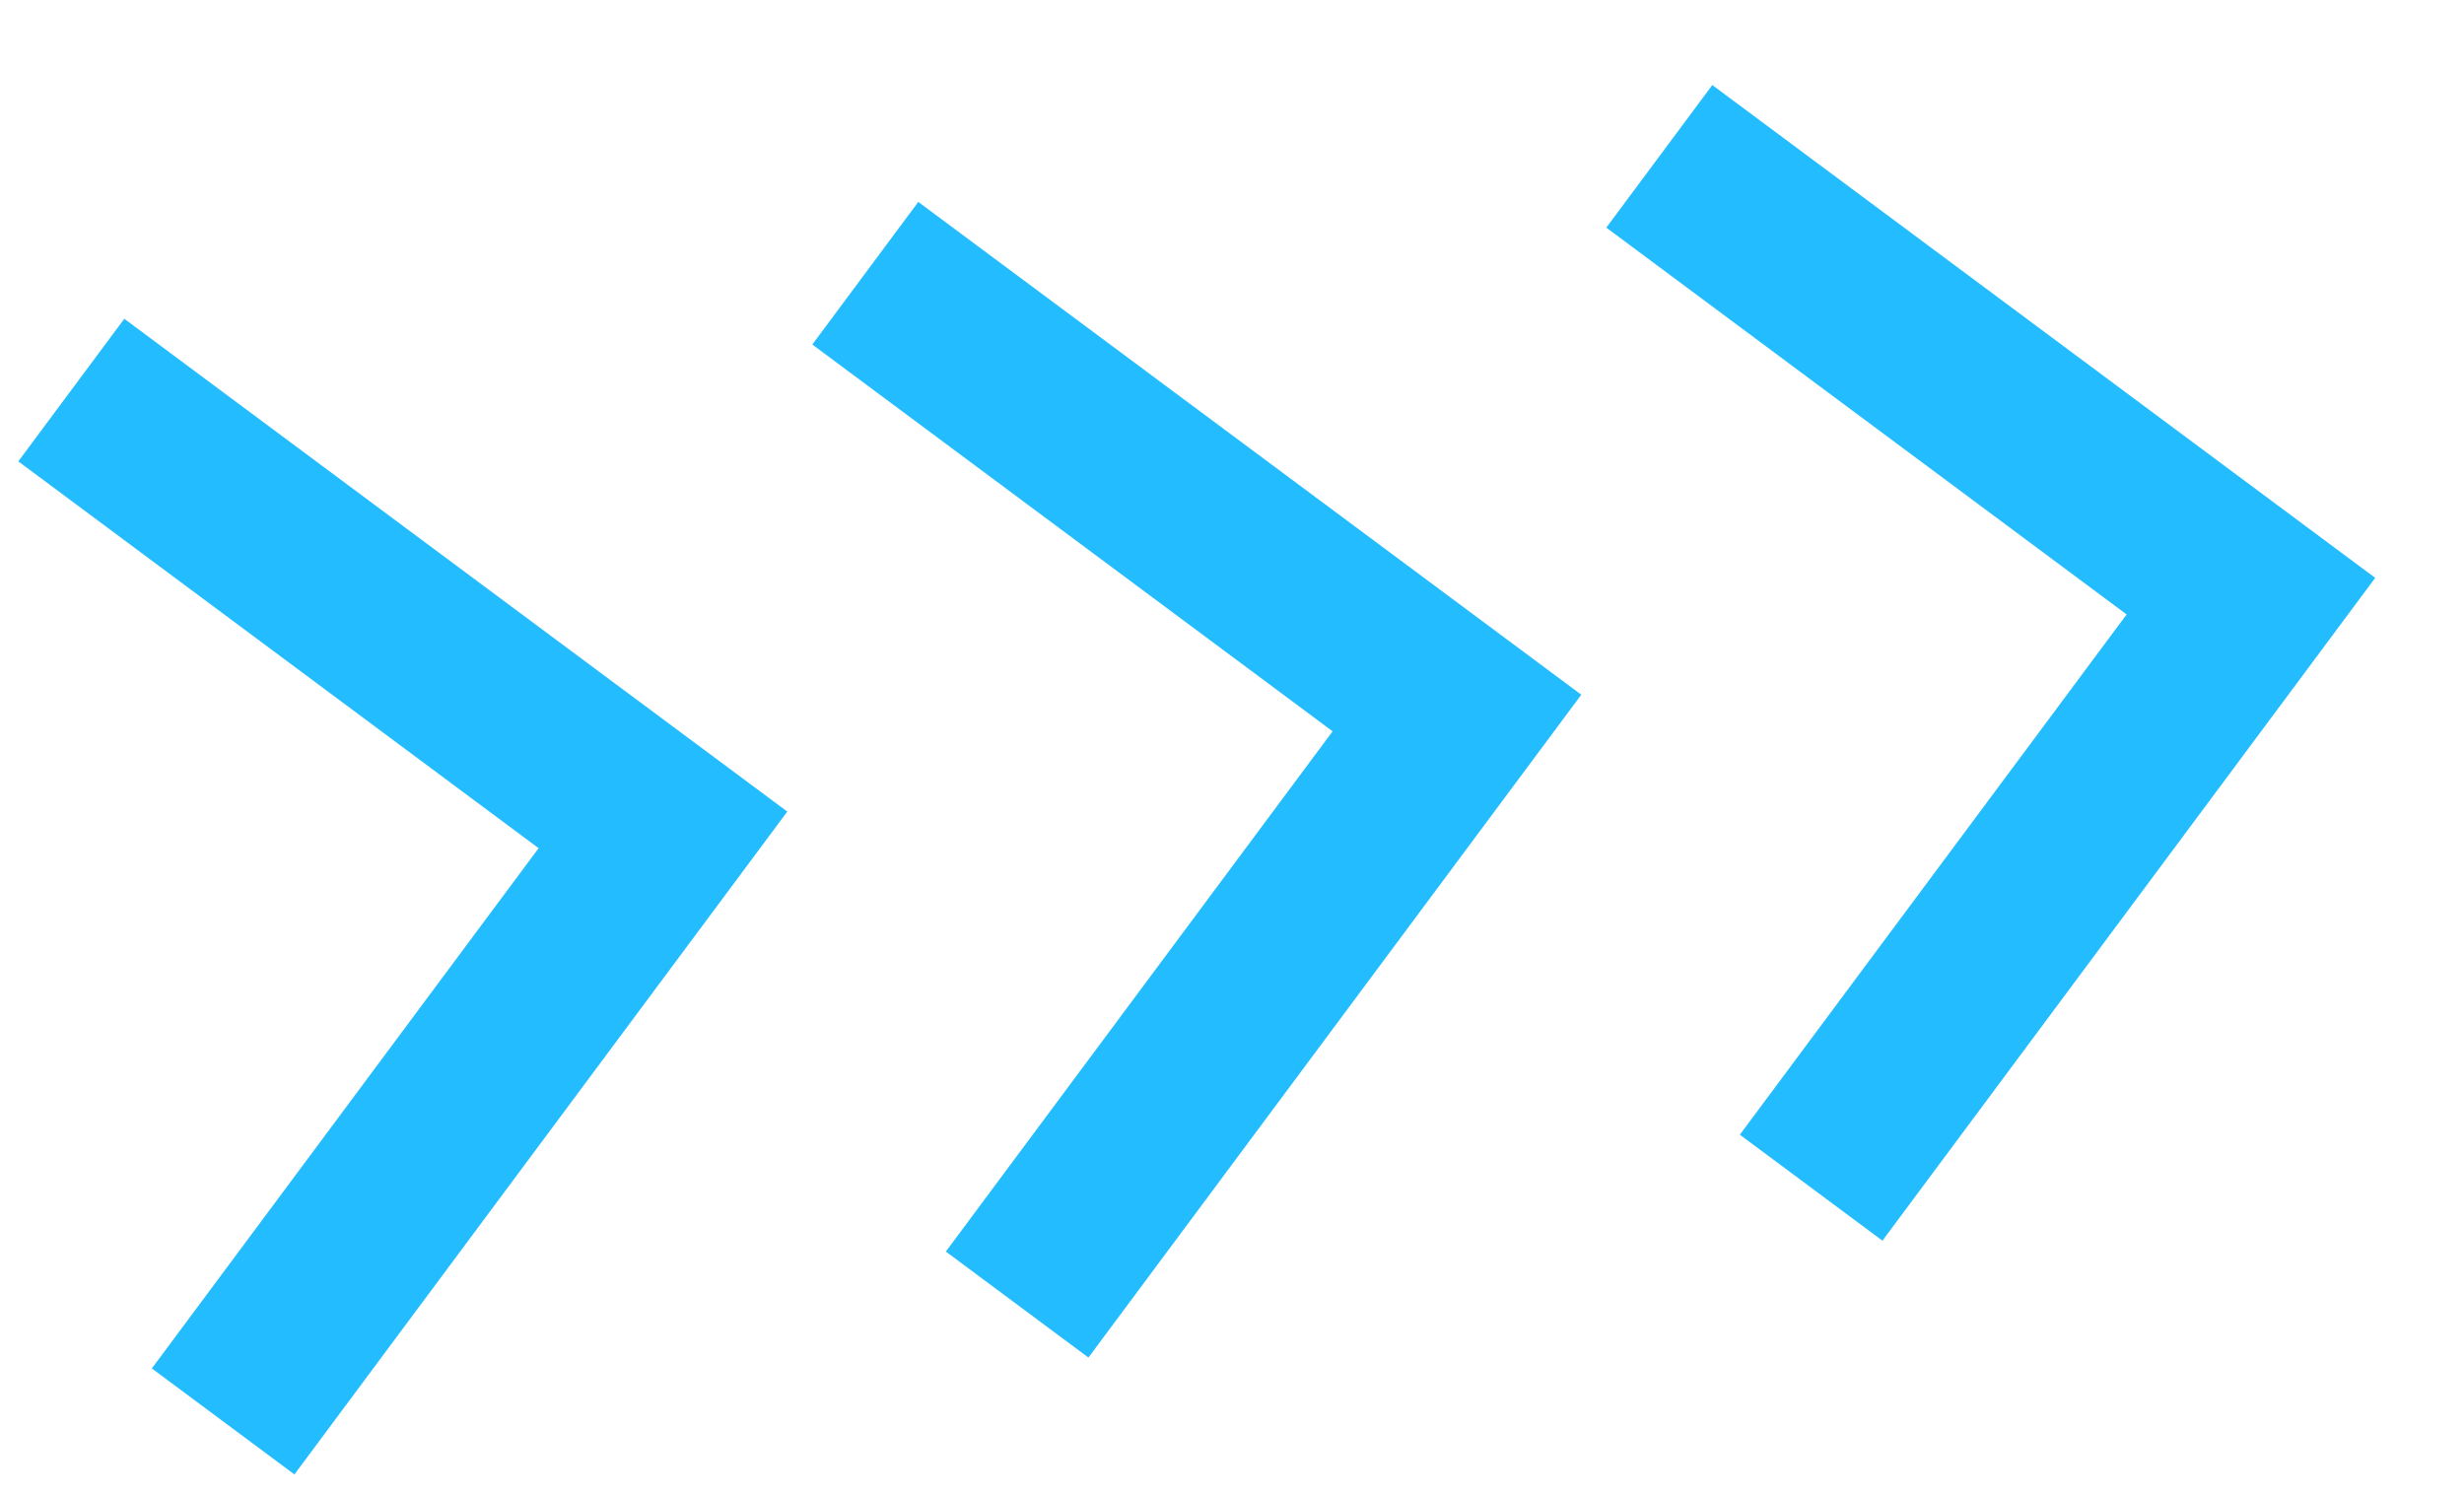 <svg width="618" height="375" viewBox="0 0 618 375" fill="none" xmlns="http://www.w3.org/2000/svg">
<g style="mix-blend-mode:multiply">
<path d="M73.846 369.84L38.082 343.254L135.089 212.757L4.589 115.729L31.175 79.964L197.461 203.576L73.846 369.84Z" fill="#23BDFF"/>
<path d="M272.991 340.525L237.226 313.939L334.234 183.442L203.734 86.414L230.32 50.649L396.606 174.261L272.991 340.525Z" fill="#23BDFF"/>
<path d="M472.138 311.21L436.374 284.624L533.381 154.127L402.881 57.099L429.467 21.334L595.732 144.949L472.138 311.21Z" fill="#23BDFF"/>
</g>
</svg>
